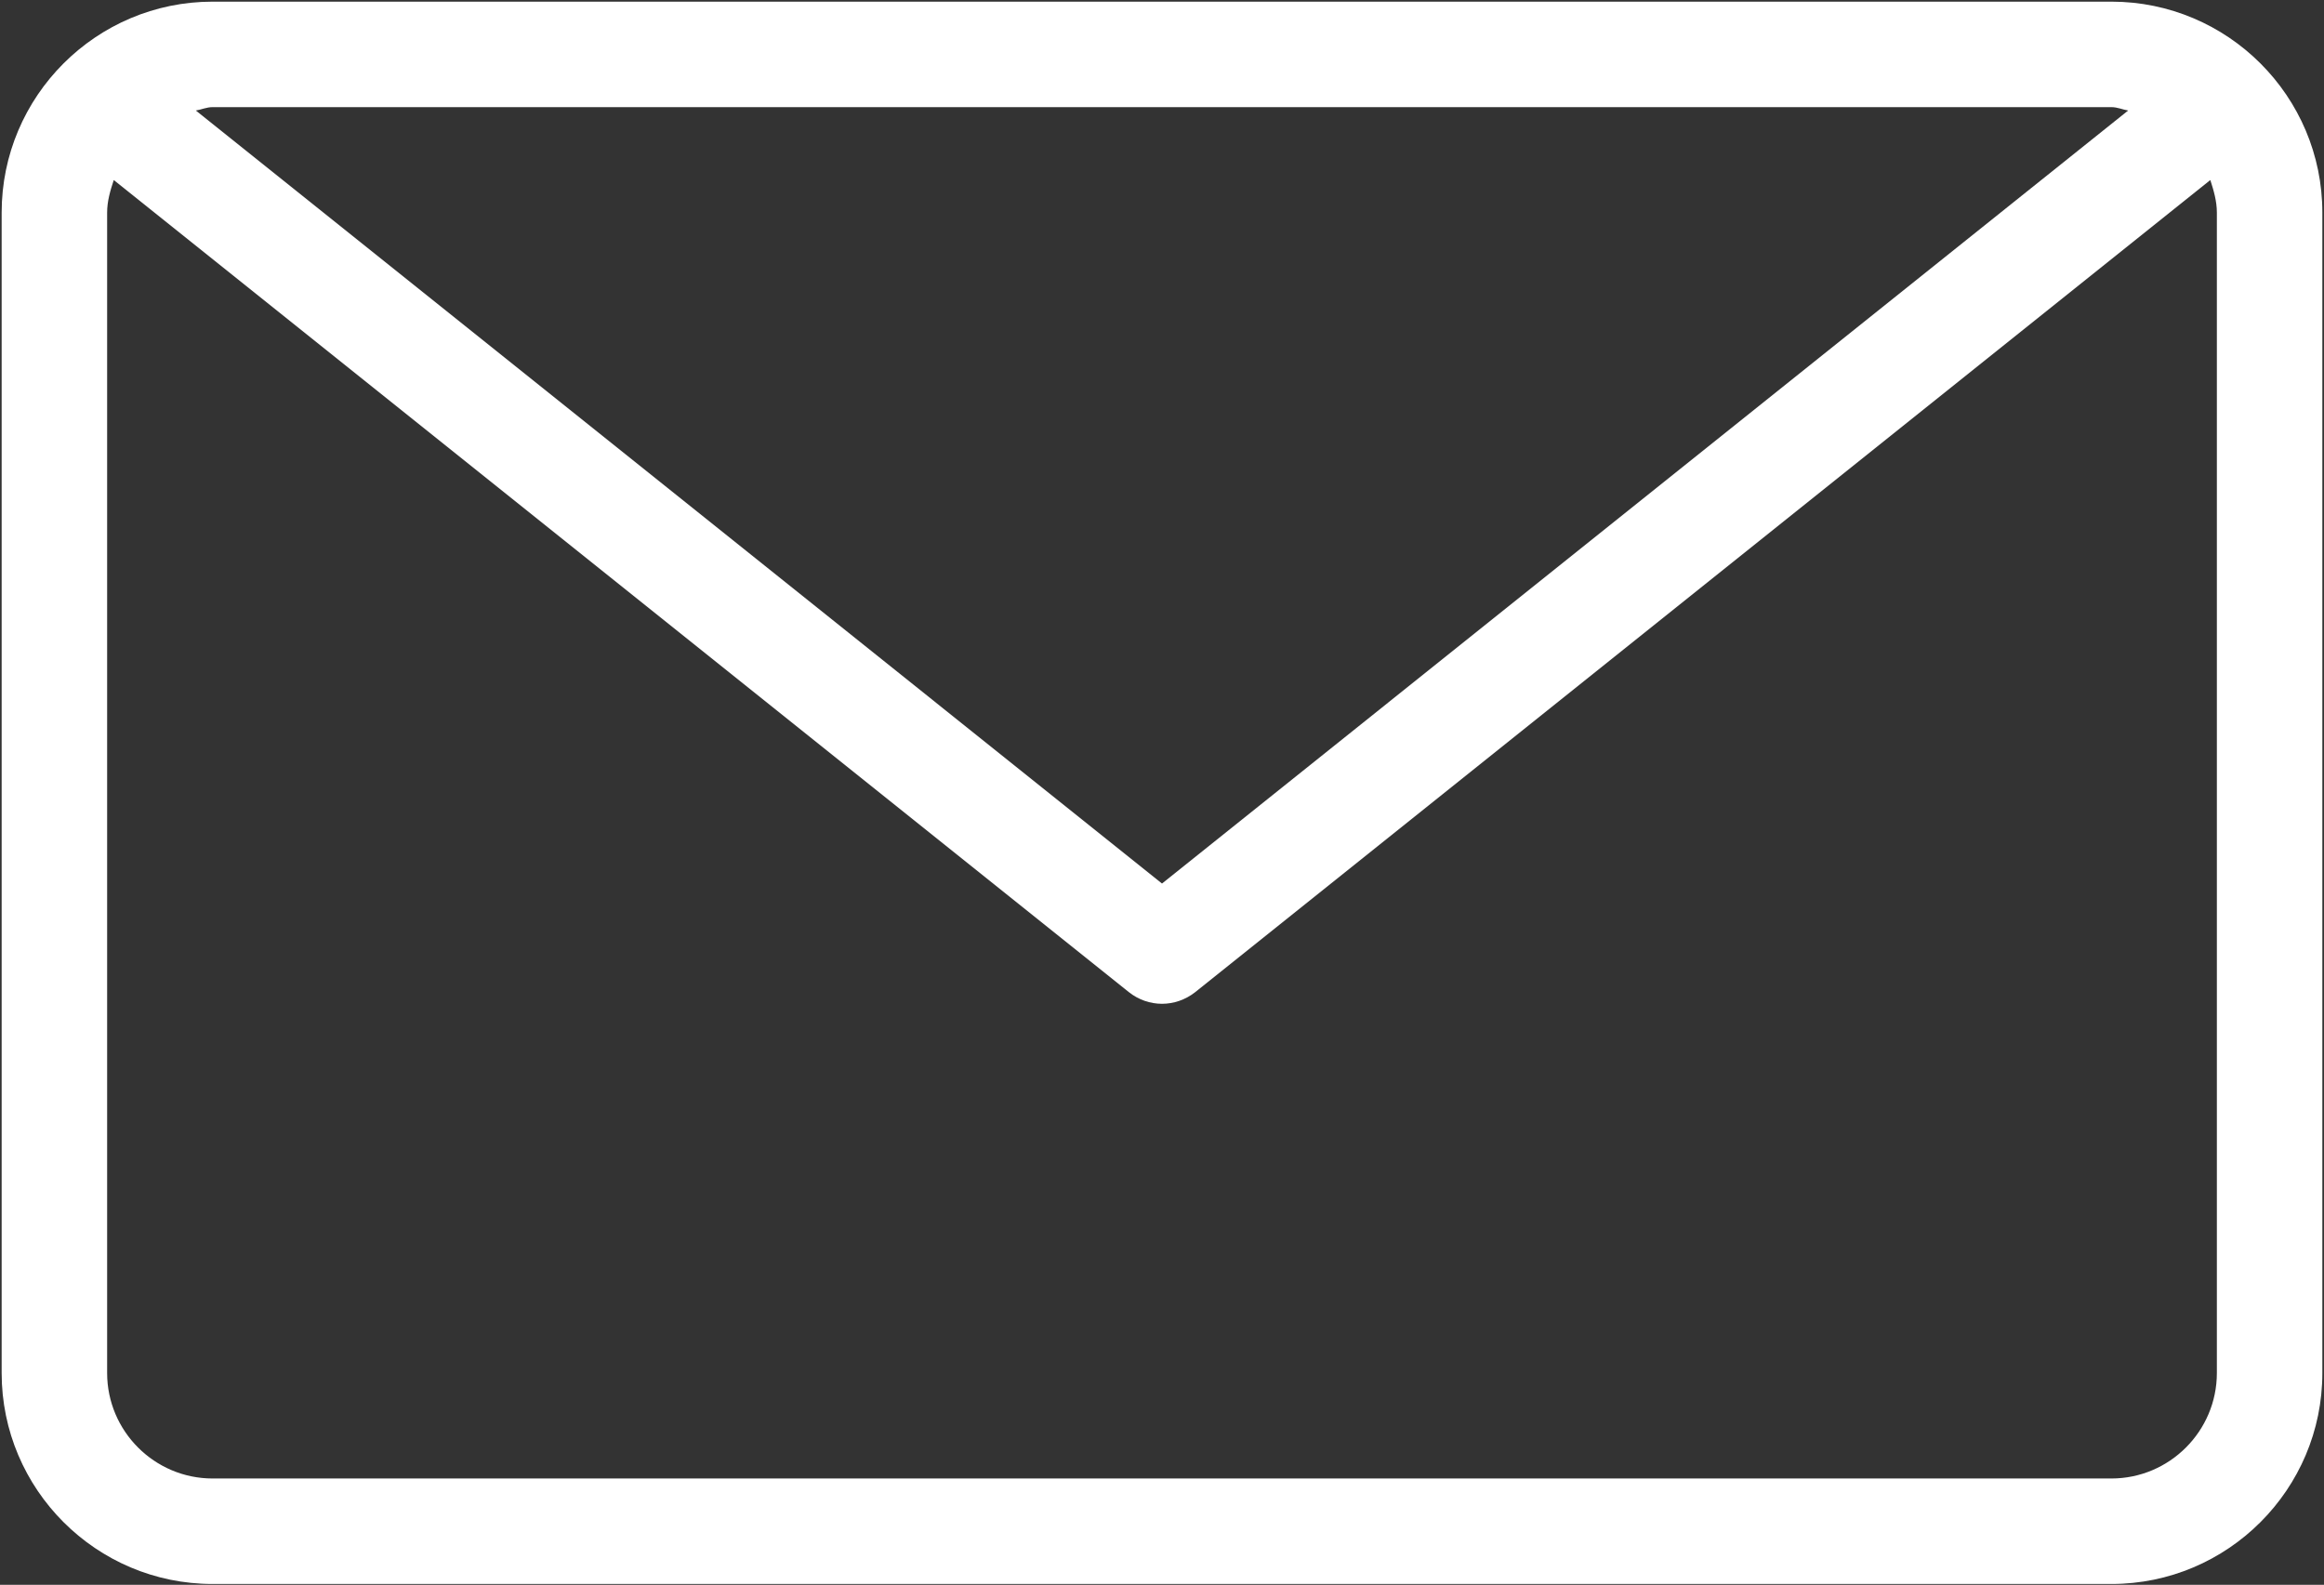 <?xml version="1.0" encoding="UTF-8" standalone="no"?>
<svg width="940px" height="641px" viewBox="0 0 940 641" version="1.1" xmlns="http://www.w3.org/2000/svg" xmlns:xlink="http://www.w3.org/1999/xlink">
    <rect x="0" y="0" width="940" height="641" fill="#333333" stroke="none"/>
    <!-- Generator: Sketch 39.1 (31720) - http://www.bohemiancoding.com/sketch -->
    <title>Shape</title>
    <desc>Created with Sketch.</desc>
    <defs></defs>
    <g id="Page-1" stroke="none" stroke-width="1" fill="none" fill-rule="evenodd">
        <path d="M854,0.667 L86,0.667 C38.939,0.667 0.667,38.896 0.667,86 L0.667,555.333 C0.667,602.394 38.939,640.666 86,640.666 L854,640.666 C901.061,640.666 939.333,602.394 939.333,555.333 L939.333,86 C939.333,38.896 901.061,0.667 854,0.667 L854,0.667 Z M854,43.333 C856.432,43.333 858.48,44.314 860.784,44.698 L470,357.359 L79.216,44.698 C81.52,44.314 83.568,43.333 86,43.333 L854,43.333 L854,43.333 Z M896.667,555.333 C896.667,578.842 877.51,598 854,598 L86,598 C62.491,598 43.333,578.843 43.333,555.333 L43.333,86 C43.333,81.349 44.613,77.04 46.021,72.816 L456.688,401.349 C460.571,404.421 465.307,406 470,406 C474.693,406 479.429,404.421 483.355,401.349 L894.022,72.816 C895.387,77.04 896.667,81.349 896.667,86 L896.667,555.333 L896.667,555.333 Z" id="Shape" fill="#FFFFFF"></path>
    </g>
</svg>